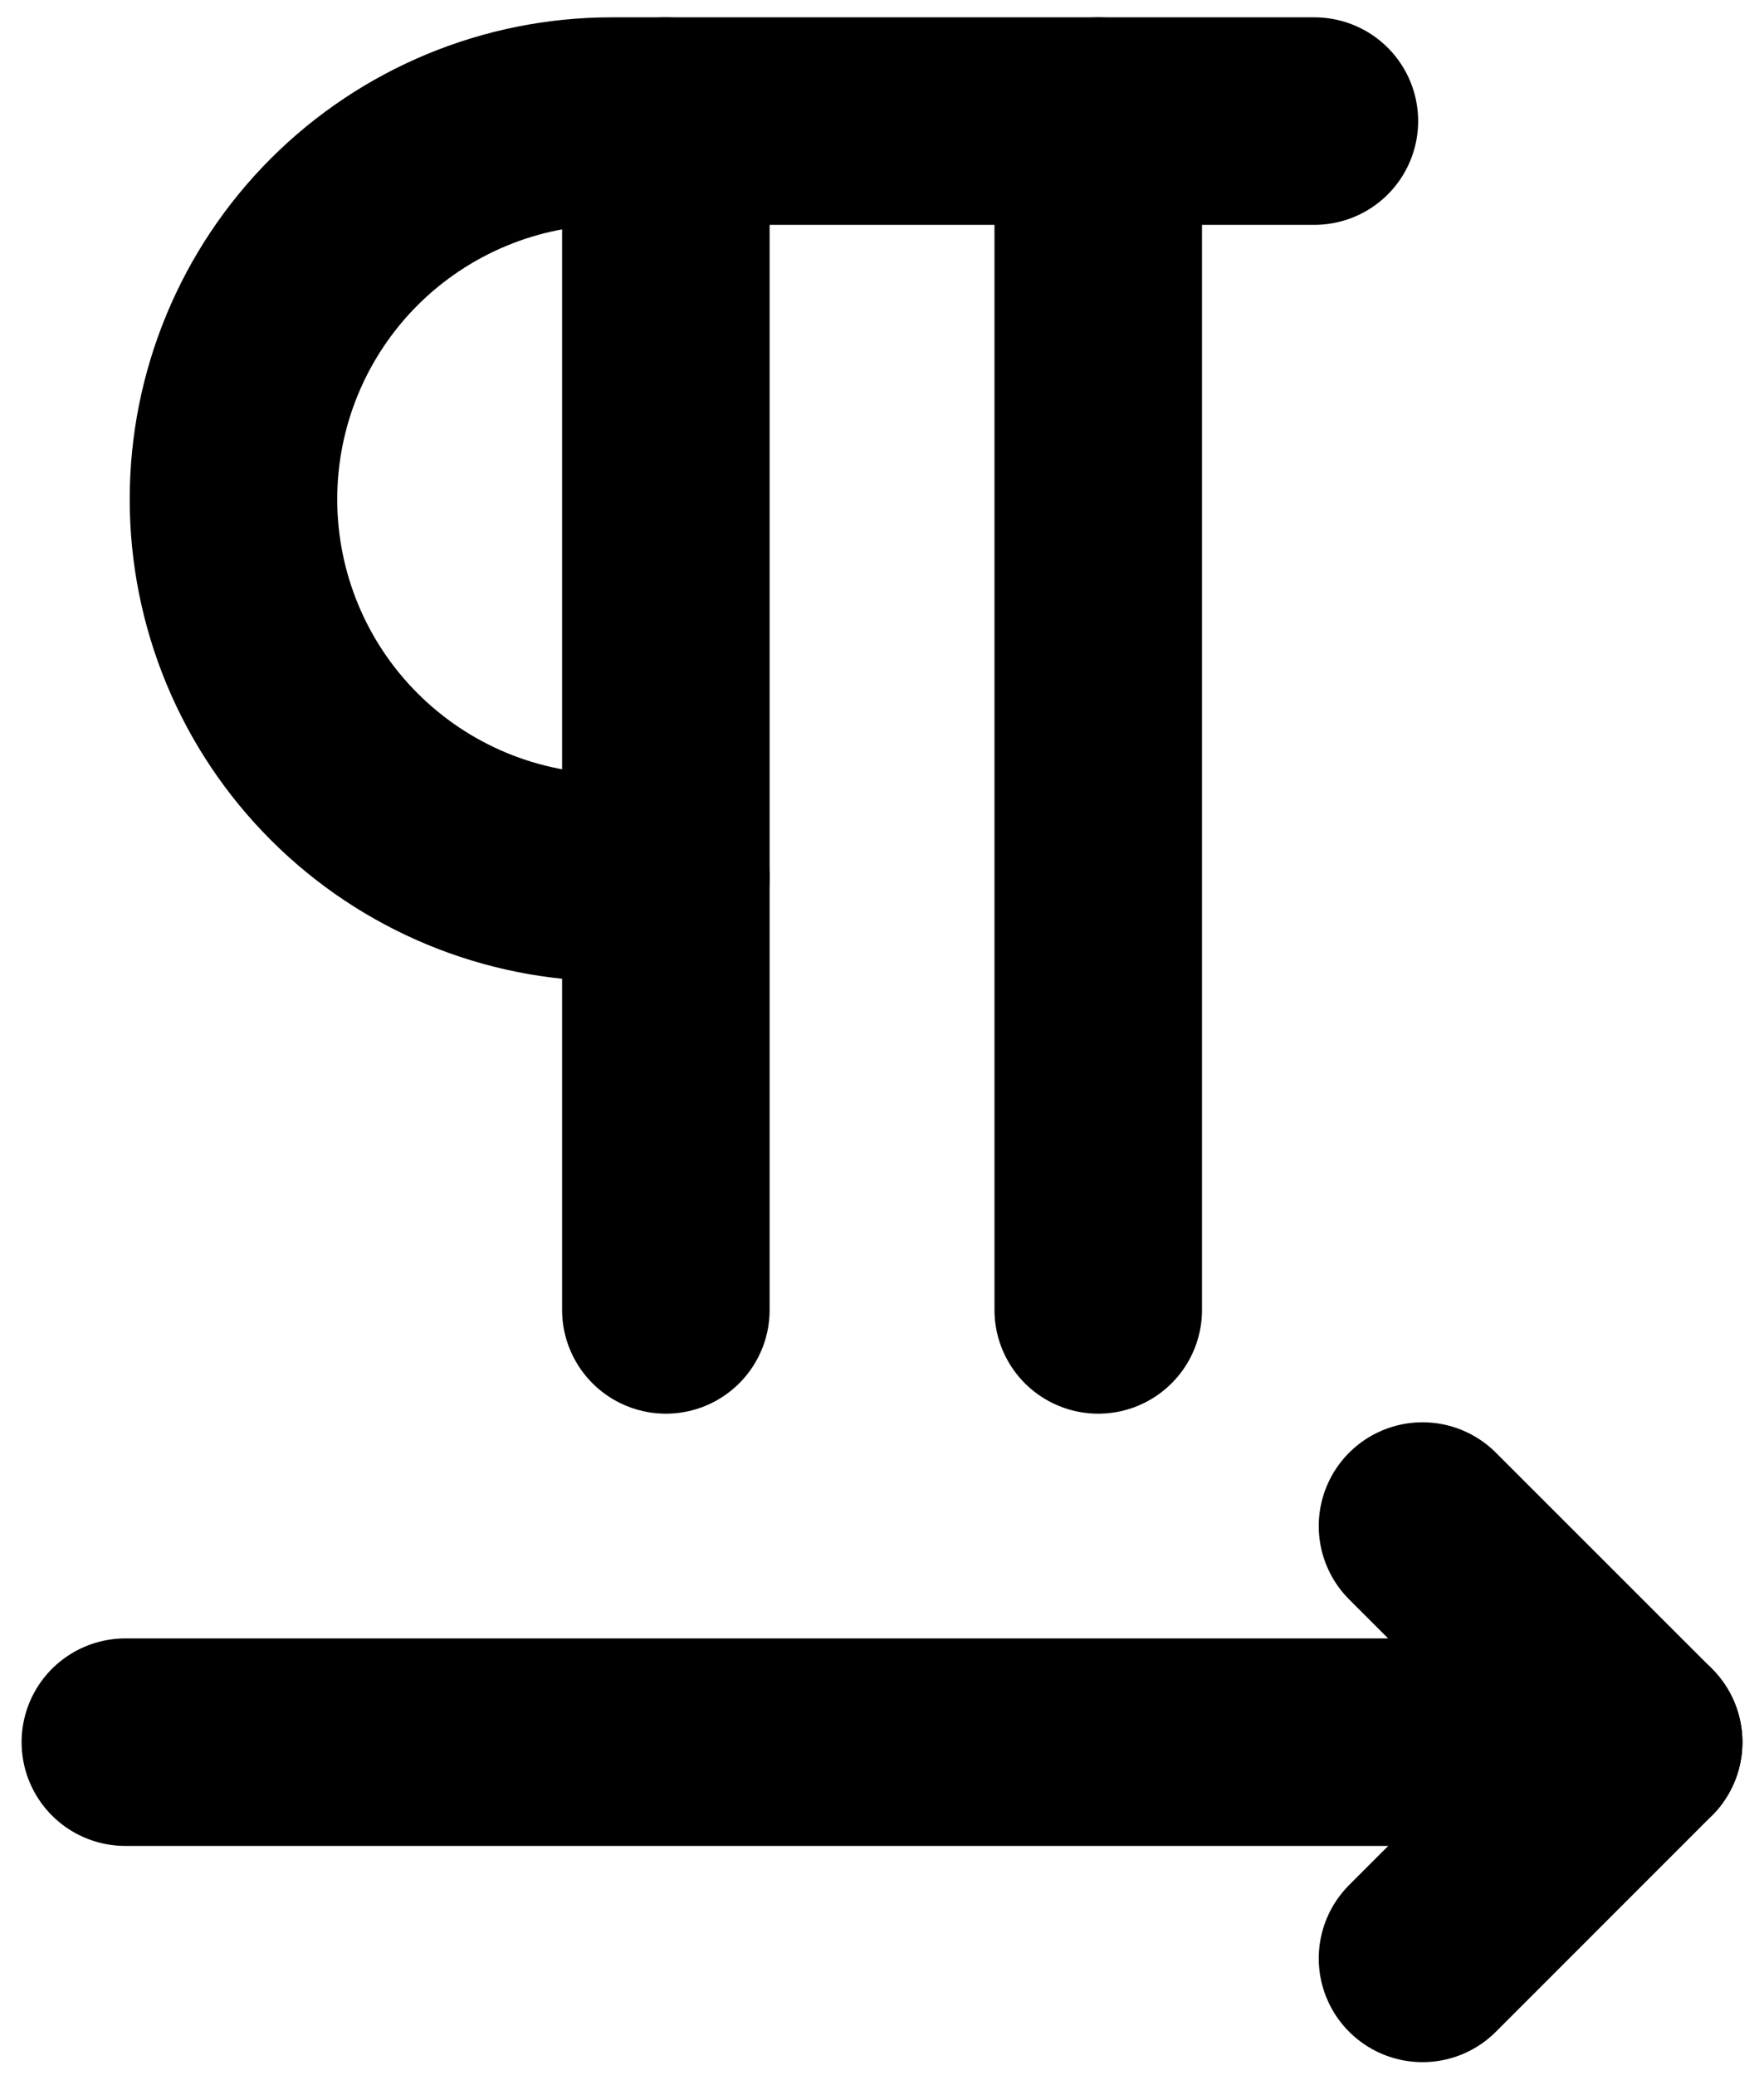 <svg width="17" height="20" viewBox="0 0 17 20" fill="none" xmlns="http://www.w3.org/2000/svg">
<path d="M1.208 16.791H15.792" stroke="black" stroke-width="2" stroke-linecap="round" stroke-linejoin="round"/>
<path d="M13.709 18.875L15.792 16.791L13.709 14.708" stroke="black" stroke-width="2" stroke-linecap="round" stroke-linejoin="round"/>
<path d="M12.667 1.167H5.896C4.929 1.167 4.002 1.551 3.318 2.234C2.634 2.918 2.25 3.845 2.25 4.812C2.25 5.779 2.634 6.707 3.318 7.39C4.002 8.074 4.929 8.458 5.896 8.458H6.417" stroke="black" stroke-width="2" stroke-linecap="round" stroke-linejoin="round"/>
<path d="M10.584 12.625V1.167" stroke="black" stroke-width="2" stroke-linecap="round" stroke-linejoin="round"/>
<path d="M6.417 12.625V1.167" stroke="black" stroke-width="2" stroke-linecap="round" stroke-linejoin="round"/>
</svg>

